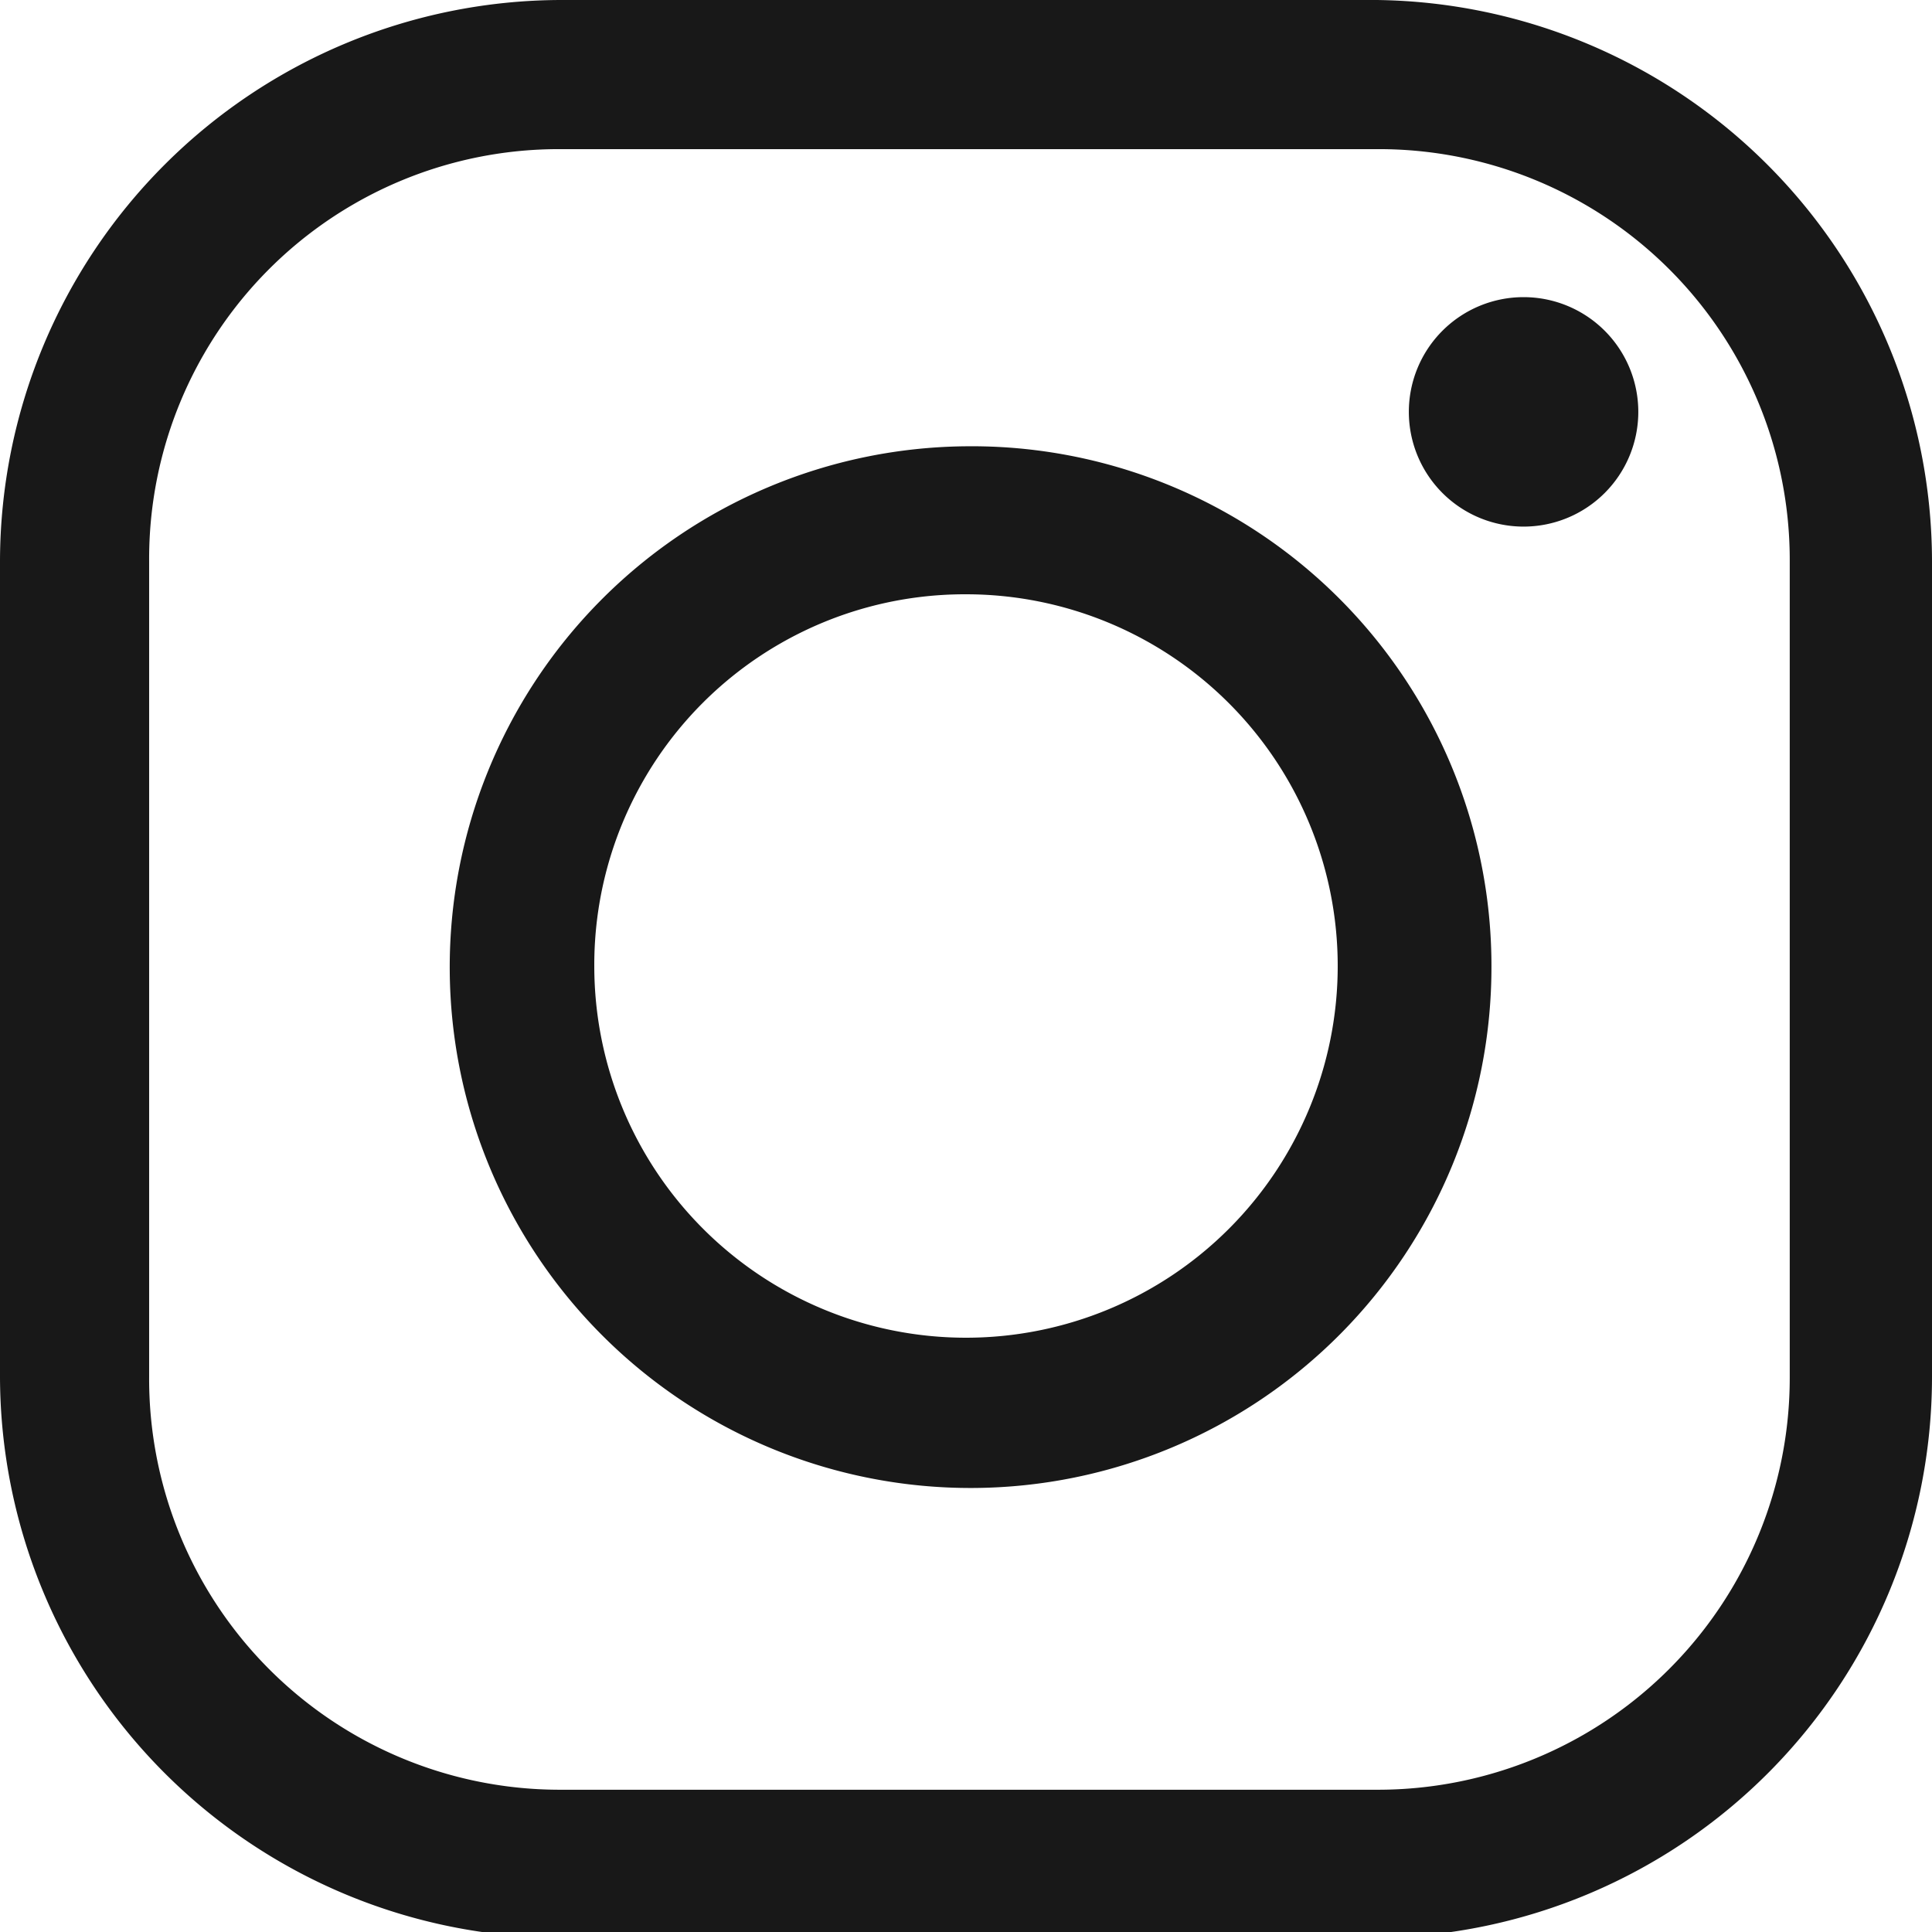 <svg xmlns="http://www.w3.org/2000/svg" viewBox="0 0 16.84 16.84"><defs><style>.cls-1{fill:#181818;fill-rule:evenodd;}</style></defs><title>instagram</title><g id="Calque_2" data-name="Calque 2"><g id="Calque_1-2" data-name="Calque 1"><g id="Symbols"><g id="instagram"><path class="cls-1" d="M8.42,5.18A3.24,3.24,0,1,1,5.18,8.42,3.23,3.23,0,0,1,8.42,5.18Zm0-1.29A4.54,4.54,0,1,0,13,8.42,4.53,4.53,0,0,0,8.42,3.89Zm4.86-1.3a1,1,0,1,0,1,1,1,1,0,0,0-1-1ZM4.89,1.3H12a3.58,3.58,0,0,1,3.6,3.59V12a3.59,3.59,0,0,1-3.6,3.6H4.89A3.58,3.58,0,0,1,1.3,12V4.89A3.57,3.57,0,0,1,4.89,1.3Zm0-1.3A4.9,4.9,0,0,0,0,4.89V12a4.9,4.9,0,0,0,4.89,4.89H12A4.89,4.89,0,0,0,16.84,12V4.89A4.9,4.9,0,0,0,12,0Z"/></g></g></g></g></svg>